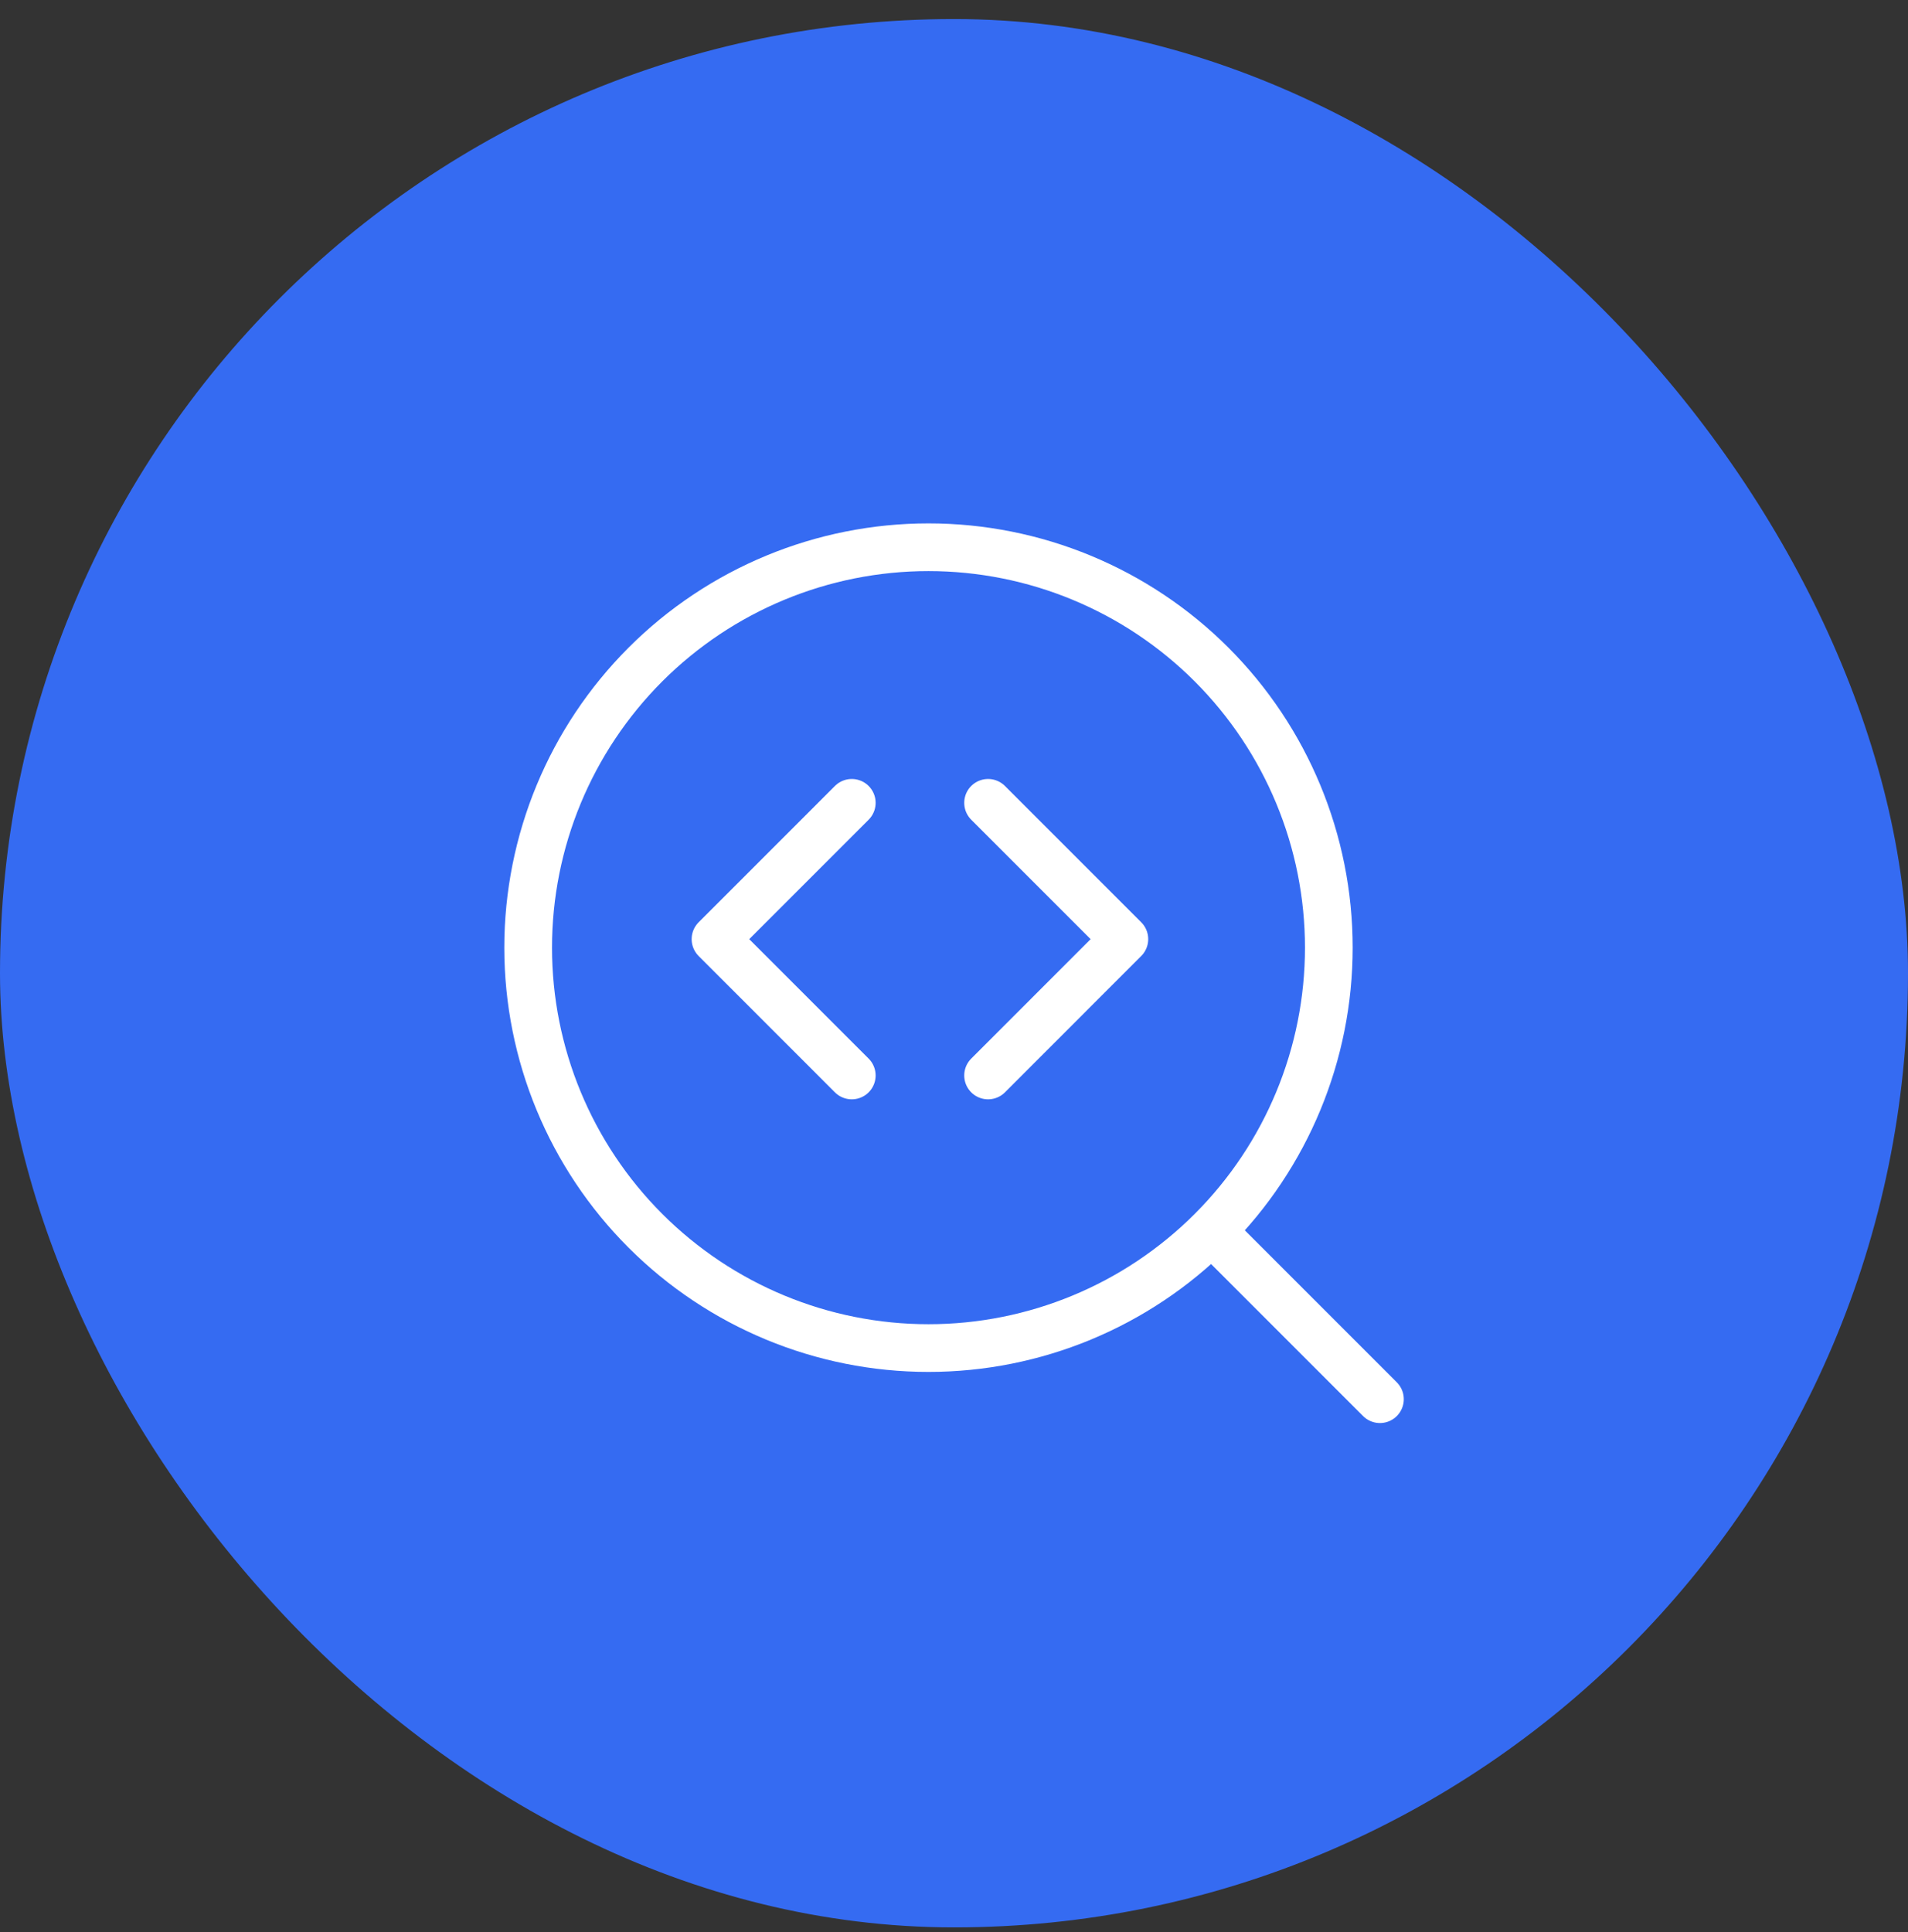 <svg width="80" height="81" viewBox="0 0 80 81" fill="none" xmlns="http://www.w3.org/2000/svg">
<rect x="0" y="0" width="80" height="81" fill="#333333" stroke="none"/>
<rect y="0.799" width="80" height="80" rx="40" fill="#356BF2"/>
<path d="M57.859 58.656L50.81 51.607M38.93 56.513C43.382 56.513 47.652 54.744 50.8 51.596C53.947 48.449 55.716 44.179 55.716 39.727C55.716 35.275 53.947 31.006 50.8 27.858C47.652 24.71 43.382 22.941 38.93 22.941C34.478 22.941 30.209 24.71 27.061 27.858C23.913 31.006 22.145 35.275 22.145 39.727C22.145 44.179 23.913 48.449 27.061 51.596C30.209 54.744 34.478 56.513 38.93 56.513Z" stroke="white" stroke-width="2" stroke-linecap="round" stroke-linejoin="round"/>
<path d="M35.714 33.656L30 39.37L35.714 45.085M41.429 33.656L47.143 39.37L41.429 45.085" stroke="white" stroke-width="2" stroke-linecap="round" stroke-linejoin="round"/>
</svg>
